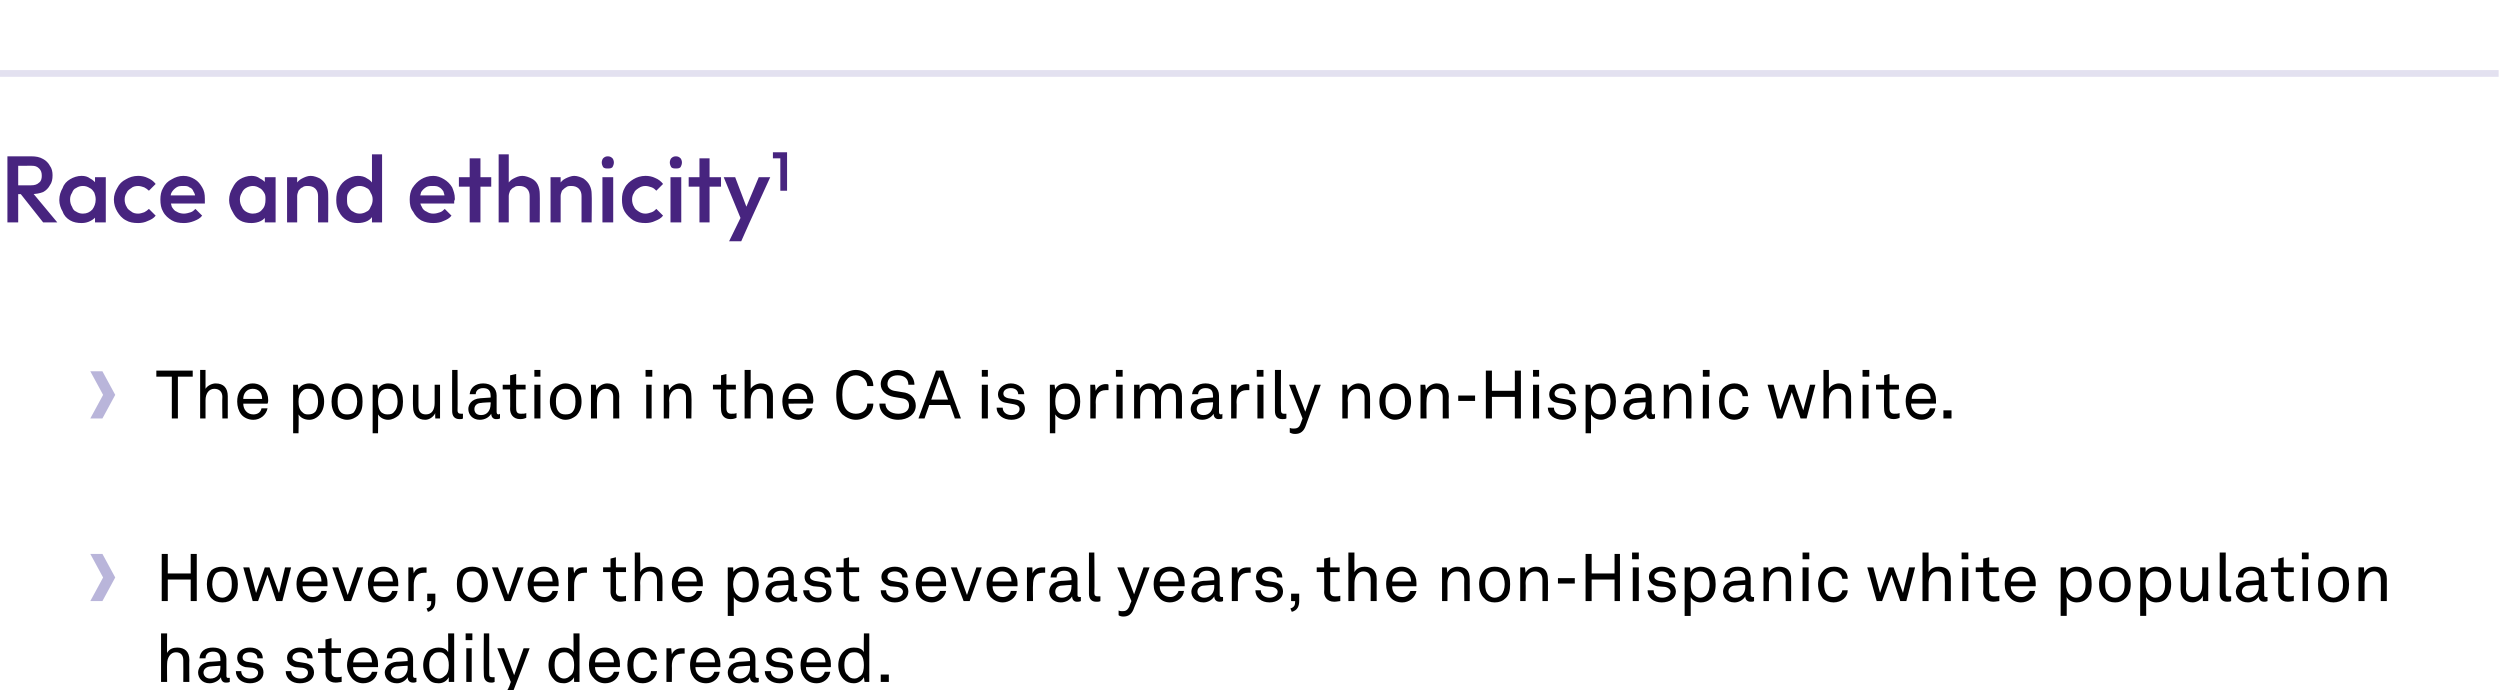 <?xml version="1.0" standalone="no"?><!DOCTYPE svg PUBLIC "-//W3C//DTD SVG 1.1//EN" "http://www.w3.org/Graphics/SVG/1.1/DTD/svg11.dtd"><svg xmlns="http://www.w3.org/2000/svg" version="1.1" width="371px" height="102.4px" viewBox="0 -19 371 102.4" style="top:-19px"><desc>Race and ethnicity1 The population in the CSA is primarily non Hispanic white. However, over the past several years, ...</desc><defs/><g class="svg-textframe-paragraphrules"><line class="svg-paragraph-ruleabove" y1="-8.1" y2="-8.1" x1="0" x2="370.8" stroke="#e3e1f0" stroke-width="1"/></g><g id="Polygon54301"><path d="m24.8 75s-.03 2.86 0 2.9c.3-.6.9-.8 1.5-.8c1.1 0 1.8.6 1.8 1.8c-.03.01 0 3.3 0 3.3h-.9s.02-3.17 0-3.2c0-.7-.3-1.2-1.1-1.2c-.8 0-1.3.8-1.3 1.7c-.03.04 0 2.7 0 2.7h-.9V75h.9zm4.6 5.8c0-.6.4-1.5 1.8-1.6c-.02.03 1.5-.1 1.5-.1c0 0 .02-.31 0-.3c0-.7-.3-1.1-1.1-1.1c-.7 0-1.1.4-1.1 1h-.9c.1-1.1.9-1.6 2-1.6c1.2 0 2 .6 2 1.7v2.5c0 .2.1.3.2.3h.3v.6c-.2.1-.4.1-.6.1c-.4 0-.7-.3-.7-.8c-.3.5-1 .9-1.7.9c-1.1 0-1.7-.8-1.7-1.6zm3.3-.7c.02 0 0-.3 0-.3c0 0-1.44.08-1.4.1c-.5 0-1.1.3-1.1.9c0 .4.3.9 1 .9c1 0 1.5-.7 1.5-1.6zm4.4 2.3c-1.2 0-2.1-.7-2.1-1.8h.8c0 .7.6 1.1 1.3 1.1c.7 0 1.2-.3 1.2-.9c0-.3-.3-.6-.8-.7l-1.1-.1c-.7-.2-1.2-.6-1.2-1.4c0-.9.8-1.5 1.9-1.5c1.1 0 1.9.6 1.9 1.6h-.8c0-.6-.5-.9-1.1-.9c-.7 0-1.1.3-1.1.8c0 .3.2.5.6.6l1.2.2c.8.1 1.3.6 1.3 1.4c0 1-.9 1.6-2 1.6zm7.4 0c-1.2 0-2.1-.7-2.1-1.8h.8c.1.7.6 1.1 1.4 1.1c.6 0 1.1-.3 1.1-.9c0-.3-.2-.6-.8-.7l-1.1-.1c-.7-.2-1.2-.6-1.2-1.4c0-.9.9-1.5 1.9-1.5c1.1 0 1.9.6 1.9 1.6h-.8c0-.6-.5-.9-1.1-.9c-.6 0-1.1.3-1.1.8c0 .3.3.5.7.6l1.2.2c.7.1 1.3.6 1.3 1.4c0 1-.9 1.6-2.1 1.6zm3.8-1.5c.04-.04 0-3 0-3h-1.1v-.7h1.1v-1.3l.9-.2v1.5h1.4v.7h-1.4v2.9c0 .5.3.7.7.7c.3 0 .6 0 .8-.1v.8c-.2 0-.5.1-.9.1c-1.1 0-1.5-.8-1.5-1.4zm3.9.7c-.4-.5-.7-1.1-.7-1.9c0-.6.2-1.1.4-1.6c.4-.6 1.1-1 2-1c1.4 0 2.2 1.1 2.2 2.4v.5h-3.7c0 .9.6 1.6 1.6 1.6c.5 0 1-.3 1.2-.9h.8c-.1 1-1 1.7-2.1 1.7c-.7 0-1.3-.3-1.7-.8zm3-2.3c0-.9-.4-1.5-1.3-1.5c-1 0-1.4.7-1.5 1.5h2.8zm1.9 1.5c0-.6.5-1.5 1.8-1.6c.04.03 1.6-.1 1.6-.1c0 0-.02-.31 0-.3c0-.7-.4-1.1-1.1-1.1c-.7 0-1.2.4-1.2 1h-.8c0-1.1.9-1.6 2-1.6c1.2 0 1.9.6 1.9 1.7v2.5c0 .2.1.3.3.3h.2v.6c-.2.1-.3.1-.5.1c-.5 0-.8-.3-.8-.8c-.3.5-.9.9-1.6.9c-1.2 0-1.8-.8-1.8-1.6zm3.4-.7c-.02 0 0-.3 0-.3c0 0-1.48.08-1.5.1c-.5 0-1 .3-1 .9c0 .4.3.9 1 .9c.9 0 1.5-.7 1.5-1.6zm3.1 1.7c-.5-.5-.8-1.2-.8-2.1c0-.8.3-1.6.8-2.1c.4-.3.9-.5 1.5-.5c.6 0 1.2.2 1.4.7c.04-.03 0-2.8 0-2.8h.9v7.2h-.8s-.02-.72 0-.7c-.3.6-.9.9-1.5.9c-.7 0-1.2-.2-1.5-.6zm2.4-.5c.5-.3.6-1 .6-1.6c0-.6-.1-1.2-.6-1.6c-.2-.2-.4-.3-.8-.3c-.5 0-.8.1-1 .4c-.4.3-.5.9-.5 1.5c0 .6.1 1.2.4 1.5c.3.3.6.5 1.1.5c.3 0 .6-.2.8-.4zm4-4.1v5h-.8v-5h.8zm.1-2.2v1h-1v-1h1zm1.7 6.1c-.05.02 0-6.1 0-6.1h.8v6c0 .4.1.5.5.5h.3v.7c-.2.1-.3.1-.5.1c-.7 0-1.1-.4-1.1-1.2zm2.2 3.2v-.7c.1.1.3.1.6.1c.3 0 .7-.1.9-.7c.04.02.3-.8.3-.8l-2-5h1l1.5 4l1.4-4h.9s-2.28 6.01-2.3 6c-.3.9-.8 1.3-1.6 1.3c-.3 0-.6-.1-.7-.2zm8.2-2.5c-.5-.5-.8-1.2-.8-2.1c0-.8.3-1.6.8-2.1c.4-.3.9-.5 1.5-.5c.6 0 1.2.2 1.4.7c.03-.03 0-2.8 0-2.8h.9v7.2h-.8s-.03-.72 0-.7c-.3.6-1 .9-1.5.9c-.7 0-1.2-.2-1.5-.6zm2.4-.5c.5-.3.6-1 .6-1.6c0-.6-.1-1.2-.6-1.6c-.2-.2-.5-.3-.8-.3c-.5 0-.8.1-1 .4c-.4.3-.5.9-.5 1.5c0 .6.1 1.2.4 1.5c.3.3.6.5 1 .5c.4 0 .7-.2.9-.4zm3.5.3c-.5-.5-.7-1.1-.7-1.9c0-.6.1-1.1.4-1.6c.4-.6 1.1-1 2-1c1.4 0 2.2 1.1 2.2 2.4v.5h-3.7c0 .9.6 1.6 1.5 1.6c.6 0 1.1-.3 1.3-.9h.8c-.1 1-1 1.7-2.1 1.7c-.7 0-1.3-.3-1.7-.8zm3-2.3c0-.9-.5-1.5-1.4-1.5c-.9 0-1.4.7-1.4 1.5h2.8zm2.7 2.5c-.5-.5-.7-1.2-.7-2.1c0-.8.2-1.5.6-1.9c.5-.5 1-.7 1.7-.7c1.3 0 2 .7 2.1 1.8h-.9c-.1-.7-.6-1.1-1.2-1.1c-.5 0-.8.2-1 .5c-.3.3-.4.8-.4 1.4c0 .6.1 1.2.4 1.5c.2.3.5.4 1 .4c.7 0 1.2-.4 1.2-1h.9c-.1 1-1 1.8-2.1 1.8c-.7 0-1.2-.2-1.6-.6zm5.1-4.6h.7s.11.87.1.9c.3-.7.9-.9 1.5-.9h.4v.8h-.4c-1.1 0-1.5.8-1.5 1.8c.03-.01 0 2.4 0 2.4h-.8v-5zm4.1 4.4c-.4-.5-.6-1.1-.6-1.9c0-.6.1-1.1.4-1.6c.3-.6 1-1 1.9-1c1.4 0 2.2 1.1 2.2 2.4v.5h-3.7c0 .9.6 1.6 1.6 1.6c.6 0 1-.3 1.2-.9h.8c-.1 1-1 1.7-2 1.7c-.8 0-1.4-.3-1.8-.8zm3.1-2.3c0-.9-.5-1.5-1.4-1.5c-.9 0-1.4.7-1.4 1.5h2.8zm1.9 1.5c0-.6.4-1.5 1.8-1.6c-.04.03 1.5-.1 1.5-.1v-.3c0-.7-.4-1.1-1.1-1.1c-.7 0-1.2.4-1.2 1h-.8c0-1.1.9-1.6 2-1.6c1.2 0 1.9.6 1.9 1.7v2.5c0 .2.1.3.3.3h.2v.6c-.1.1-.3.1-.5.1c-.5 0-.8-.3-.8-.8c-.3.5-.9.9-1.6.9c-1.2 0-1.7-.8-1.7-1.6zm3.3-.7v-.3s-1.46.08-1.5.1c-.5 0-1 .3-1 .9c0 .4.3.9 1 .9c.9 0 1.5-.7 1.5-1.6zm4.4 2.3c-1.2 0-2.2-.7-2.2-1.8h.9c0 .7.6 1.1 1.3 1.1c.6 0 1.2-.3 1.2-.9c0-.3-.3-.6-.8-.7L115 80c-.8-.2-1.3-.6-1.3-1.4c0-.9.9-1.5 1.9-1.5c1.2 0 2 .6 2 1.6h-.8c-.1-.6-.5-.9-1.2-.9c-.6 0-1.1.3-1.1.8c0 .3.3.5.7.6l1.2.2c.7.1 1.3.6 1.3 1.4c0 1-.9 1.6-2 1.6zm3.7-.8c-.4-.5-.6-1.1-.6-1.9c0-.6.1-1.1.4-1.6c.3-.6 1-1 1.9-1c1.4 0 2.2 1.1 2.2 2.4v.5h-3.7c0 .9.6 1.6 1.6 1.6c.6 0 1-.3 1.2-.9h.8c-.1 1-1 1.7-2 1.7c-.8 0-1.4-.3-1.8-.8zm3.1-2.3c0-.9-.5-1.5-1.4-1.5c-.9 0-1.4.7-1.4 1.5h2.8zm2.7 2.5c-.5-.5-.8-1.2-.8-2.1c0-.8.3-1.6.9-2.1c.3-.3.8-.5 1.4-.5c.7 0 1.3.2 1.5.7c-.04-.03 0-2.8 0-2.8h.8v7.2h-.7l-.1-.7c-.3.6-.9.9-1.5.9c-.6 0-1.1-.2-1.5-.6zm2.5-.5c.4-.3.5-1 .5-1.6c0-.6-.1-1.2-.5-1.6c-.3-.2-.5-.3-.9-.3c-.5 0-.8.1-1 .4c-.4.3-.5.9-.5 1.5c0 .6.1 1.2.5 1.5c.2.3.5.5 1 .5c.4 0 .6-.2.9-.4zm4.2-.2v1.1h-1.2v-1.1h1.2z" stroke="none" fill="#000"/></g><g id="Polygon54300"><path d="m24.9 63.2v2.9h3.4v-2.9h.9v7h-.9V67h-3.4v3.2h-.9v-7h.9zm6.5 6.6c-.5-.5-.7-1.3-.7-2.1c0-.8.2-1.5.7-2.1c.4-.3.9-.5 1.6-.5c.7 0 1.2.2 1.6.5c.5.6.7 1.3.7 2.1c0 .8-.2 1.6-.7 2.1c-.4.4-.9.6-1.6.6c-.7 0-1.2-.2-1.6-.6zm2.5-.5c.4-.4.5-.9.5-1.6c0-.7-.1-1.2-.5-1.6c-.2-.2-.5-.3-.9-.3c-.4 0-.8.1-1 .3c-.3.4-.5.9-.5 1.6c0 .7.2 1.2.5 1.6c.2.2.6.4 1 .4c.4 0 .7-.2.9-.4zm9.3-4.1l-1.3 5h-.9l-1.3-3.9l-1.4 3.9h-.8l-1.4-5h.9l1 3.8l1.3-3.8h.7l1.4 3.8l.9-3.8h.9zm1.5 4.4c-.5-.5-.7-1.1-.7-1.9c0-.6.1-1.1.4-1.6c.4-.6 1.1-1 2-1c1.4 0 2.2 1.1 2.2 2.4v.5h-3.7c0 .9.6 1.6 1.5 1.6c.6 0 1.1-.3 1.3-.9h.8c-.1 1-1 1.7-2.1 1.7c-.7 0-1.3-.3-1.7-.8zm3-2.3c0-.9-.4-1.5-1.3-1.5c-1 0-1.4.7-1.5 1.5h2.8zm1.6-2.1h.9l1.4 4.1l1.4-4.1h.9l-1.8 5h-1l-1.8-5zm5.9 4.4c-.4-.5-.6-1.1-.6-1.9c0-.6.1-1.1.4-1.6c.3-.6 1-1 1.9-1c1.4 0 2.2 1.1 2.2 2.4v.5h-3.7c0 .9.6 1.6 1.6 1.6c.6 0 1-.3 1.2-.9h.8c-.1 1-1 1.7-2 1.7c-.8 0-1.4-.3-1.8-.8zm3.1-2.3c0-.9-.5-1.5-1.4-1.5c-.9 0-1.4.7-1.4 1.5h2.8zm2.3-2.1h.7l.1.9c.2-.7.9-.9 1.5-.9h.4v.8h-.4c-1.1 0-1.5.8-1.5 1.8v2.4h-.8v-5zm2.7 6.1c.6-.2.7-.5.7-1.1c.02.04-.6 0-.6 0v-1.1h1.2s.02 1.14 0 1.1c0 .8-.3 1.4-1.1 1.6l-.2-.5zm5.2-1.5c-.6-.5-.7-1.3-.7-2.1c0-.8.1-1.5.7-2.1c.4-.3.9-.5 1.6-.5c.6 0 1.2.2 1.5.5c.6.6.8 1.3.8 2.1c0 .8-.2 1.6-.8 2.1c-.3.4-.9.6-1.5.6c-.7 0-1.2-.2-1.6-.6zm2.5-.5c.4-.4.5-.9.5-1.6c0-.7-.1-1.2-.5-1.6c-.2-.2-.5-.3-.9-.3c-.5 0-.8.1-1 .3c-.4.4-.5.9-.5 1.6c0 .7.1 1.2.5 1.6c.2.2.5.4 1 .4c.4 0 .7-.2.9-.4zm2-4.1h.9l1.5 4.1l1.4-4.1h.9l-1.9 5h-.9l-1.9-5zm6 4.4c-.5-.5-.7-1.1-.7-1.9c0-.6.2-1.1.4-1.6c.4-.6 1.1-1 2-1c1.4 0 2.2 1.1 2.2 2.4v.5h-3.7c0 .9.6 1.6 1.6 1.6c.5 0 1-.3 1.2-.9h.8c-.1 1-1 1.7-2.1 1.7c-.7 0-1.3-.3-1.7-.8zm3-2.3c0-.9-.4-1.5-1.3-1.5c-1 0-1.4.7-1.5 1.5h2.8zm2.3-2.1h.8s.07.87.1.9c.2-.7.8-.9 1.5-.9h.4v.8h-.4c-1.1 0-1.5.8-1.5 1.8v2.4h-.9v-5zm6.3 3.7v-3h-1.1v-.7h1.1v-1.3l.8-.2v1.5h1.5v.7h-1.5s.05 2.86 0 2.9c0 .5.3.7.8.7c.3 0 .6 0 .7-.1v.8c-.2 0-.4.1-.9.1c-1 0-1.4-.8-1.4-1.4zM95 63s.04 2.86 0 2.9c.3-.6 1-.8 1.6-.8c1.1 0 1.7.6 1.7 1.8c.04.01 0 3.3 0 3.3h-.8V67c0-.7-.4-1.2-1.1-1.2c-.9 0-1.4.8-1.4 1.7c.04.04 0 2.7 0 2.7h-.8V63h.8zm5.4 6.6c-.5-.5-.7-1.1-.7-1.9c0-.6.1-1.1.4-1.6c.4-.6 1.1-1 2-1c1.4 0 2.2 1.1 2.2 2.4v.5h-3.7c0 .9.6 1.6 1.5 1.6c.6 0 1.1-.3 1.3-.9h.8c-.1 1-1 1.7-2.1 1.7c-.7 0-1.3-.3-1.7-.8zm3-2.3c0-.9-.5-1.5-1.3-1.5c-1 0-1.4.7-1.5 1.5h2.8zm4.6-2.1h.8s.04.74 0 .7c.3-.5 1-.8 1.6-.8c.6 0 1.1.2 1.5.5c.4.5.7 1.2.7 2.1c0 .9-.3 1.7-.8 2.2c-.3.3-.8.5-1.4.5c-.6 0-1.3-.3-1.5-.8c-.02.02 0 2.8 0 2.8h-.9v-7.2zm3.3 4c.3-.4.4-.9.4-1.5c0-.5-.1-1.1-.4-1.5c-.2-.2-.6-.4-1.1-.4c-.3 0-.6.1-.8.3c-.4.4-.6 1-.6 1.6c0 .6.2 1.3.6 1.6c.2.2.5.4.8.4c.5 0 .9-.2 1.1-.5zm2.3-.4c0-.6.5-1.5 1.8-1.6c.05.03 1.6-.1 1.6-.1v-.3c0-.7-.4-1.1-1.1-1.1c-.7 0-1.2.4-1.2 1h-.8c0-1.1.9-1.6 2-1.6c1.2 0 1.9.6 1.9 1.7v2.5c0 .2.1.3.3.3h.2v.6c-.2.1-.3.1-.5.1c-.5 0-.8-.3-.8-.8c-.3.5-.9.9-1.6.9c-1.2 0-1.8-.8-1.8-1.6zm3.4-.7v-.3s-1.47.08-1.5.1c-.5 0-1 .3-1 .9c0 .4.3.9 1 .9c.9 0 1.5-.7 1.5-1.6zm4.4 2.3c-1.2 0-2.2-.7-2.2-1.8h.9c0 .7.6 1.1 1.3 1.1c.6 0 1.2-.3 1.2-.9c0-.3-.3-.6-.8-.7l-1.1-.1c-.8-.2-1.3-.6-1.3-1.4c0-.9.9-1.5 1.9-1.5c1.1 0 2 .6 2 1.6h-.9c0-.6-.4-.9-1.1-.9c-.6 0-1.1.3-1.1.8c0 .3.3.5.7.6l1.2.2c.7.1 1.3.6 1.3 1.4c0 1-.9 1.6-2 1.6zm3.8-1.5v-3h-1.1v-.7h1.1v-1.3l.8-.2v1.5h1.5v.7H126s.04 2.86 0 2.9c0 .5.3.7.8.7c.3 0 .5 0 .7-.1v.8c-.2 0-.4.1-.9.1c-1.1 0-1.4-.8-1.4-1.4zm7.6 1.5c-1.2 0-2.1-.7-2.1-1.8h.8c0 .7.6 1.1 1.3 1.1c.6 0 1.2-.3 1.2-.9c0-.3-.3-.6-.8-.7l-1.1-.1c-.7-.2-1.3-.6-1.3-1.4c0-.9.9-1.5 2-1.5c1.1 0 1.9.6 1.9 1.6h-.8c0-.6-.5-.9-1.1-.9c-.7 0-1.1.3-1.1.8c0 .3.2.5.6.6l1.2.2c.8.1 1.3.6 1.3 1.4c0 1-.9 1.6-2 1.6zm3.7-.8c-.4-.5-.6-1.1-.6-1.9c0-.6.1-1.1.4-1.6c.3-.6 1-1 1.9-1c1.4 0 2.2 1.1 2.2 2.4v.5h-3.6c0 .9.5 1.6 1.5 1.6c.6 0 1-.3 1.2-.9h.9c-.2 1-1.1 1.7-2.1 1.7c-.7 0-1.4-.3-1.8-.8zm3.1-2.3c0-.9-.5-1.5-1.4-1.5c-.9 0-1.4.7-1.4 1.5h2.8zm1.5-2.1h.9l1.5 4.1l1.4-4.1h.8l-1.8 5h-.9l-1.9-5zm5.9 4.4c-.4-.5-.6-1.1-.6-1.9c0-.6.1-1.1.4-1.6c.4-.6 1.1-1 2-1c1.3 0 2.2 1.1 2.2 2.4v.5h-3.7c0 .9.6 1.6 1.5 1.6c.6 0 1.1-.3 1.2-.9h.9c-.1 1-1.1 1.7-2.1 1.7c-.7 0-1.3-.3-1.8-.8zm3.1-2.3c0-.9-.5-1.5-1.4-1.5c-.9 0-1.4.7-1.4 1.5h2.8zm2.3-2.1h.8s.04.87 0 .9c.3-.7.9-.9 1.5-.9h.4v.8h-.4c-1.1 0-1.4.8-1.4 1.8c-.04-.01 0 2.4 0 2.4h-.9v-5zm3.3 3.6c0-.6.4-1.5 1.8-1.6c0 .03 1.5-.1 1.5-.1c0 0 .04-.31 0-.3c0-.7-.3-1.1-1.1-1.1c-.7 0-1.1.4-1.1 1h-.9c.1-1.1.9-1.6 2-1.6c1.2 0 2 .6 2 1.7v2.5c0 .2.1.3.3.3h.2v.6c-.2.1-.4.1-.6.1c-.4 0-.7-.3-.7-.8c-.3.5-.9.9-1.7.9c-1.1 0-1.7-.8-1.7-1.6zm3.3-.7c.04 0 0-.3 0-.3c0 0-1.42.08-1.4.1c-.5 0-1 .3-1 .9c0 .4.2.9 1 .9c.9 0 1.4-.7 1.4-1.6zm2.6 1V63h.8s.05 6.02 0 6c0 .4.2.5.5.5h.4v.7c-.2.1-.3.1-.6.1c-.7 0-1.1-.4-1.1-1.2zm4.4 3.2v-.7c.2.1.4.1.6.1c.4 0 .7-.1 1-.7c-.03.02.3-.8.3-.8l-2.1-5h1l1.5 4l1.4-4h.9s-2.25 6.01-2.3 6c-.3.9-.8 1.3-1.6 1.3c-.3 0-.6-.1-.7-.2zm5.9-2.7c-.5-.5-.7-1.1-.7-1.9c0-.6.1-1.1.4-1.6c.4-.6 1.1-1 2-1c1.4 0 2.2 1.1 2.2 2.4v.5h-3.7c0 .9.6 1.6 1.6 1.6c.5 0 1-.3 1.2-.9h.8c-.1 1-1 1.7-2.1 1.7c-.7 0-1.3-.3-1.7-.8zm3-2.3c0-.9-.4-1.5-1.3-1.5c-1 0-1.4.7-1.5 1.5h2.8zm1.9 1.5c0-.6.5-1.5 1.8-1.6c.04.03 1.6-.1 1.6-.1c0 0-.02-.31 0-.3c0-.7-.4-1.1-1.1-1.1c-.7 0-1.2.4-1.2 1h-.8c0-1.1.9-1.6 2-1.6c1.2 0 1.9.6 1.9 1.7v2.5c0 .2.1.3.3.3h.2v.6c-.2.1-.3.1-.5.1c-.5 0-.8-.3-.8-.8c-.3.5-.9.9-1.6.9c-1.2 0-1.8-.8-1.8-1.6zm3.4-.7c-.02 0 0-.3 0-.3c0 0-1.48.08-1.5.1c-.5 0-1 .3-1 .9c0 .4.3.9 1 .9c.9 0 1.5-.7 1.5-1.6zm2.6-2.9h.8s.07.87.1.9c.2-.7.8-.9 1.5-.9h.4v.8h-.4c-1.1 0-1.5.8-1.5 1.8v2.4h-.9v-5zm5.6 5.2c-1.2 0-2.1-.7-2.1-1.8h.8c0 .7.6 1.1 1.3 1.1c.6 0 1.2-.3 1.2-.9c0-.3-.3-.6-.8-.7l-1.1-.1c-.7-.2-1.3-.6-1.3-1.4c0-.9.9-1.5 2-1.5c1.1 0 1.9.6 1.9 1.6h-.8c0-.6-.5-.9-1.1-.9c-.7 0-1.1.3-1.1.8c0 .3.2.5.6.6l1.2.2c.8.1 1.3.6 1.3 1.4c0 1-.9 1.6-2 1.6zm3.1.9c.6-.2.7-.5.7-1.1c0 .04-.6 0-.6 0v-1.1h1.2v1.1c0 .8-.3 1.4-1.1 1.6l-.2-.5zm5-2.4c.04-.04 0-3 0-3h-1.1v-.7h1.1v-1.3l.9-.2v1.5h1.4v.7h-1.4v2.9c0 .5.3.7.7.7c.3 0 .6 0 .8-.1v.8c-.2 0-.5.1-.9.1c-1.1 0-1.5-.8-1.5-1.4zM201 63s-.02 2.86 0 2.9c.3-.6 1-.8 1.5-.8c1.1 0 1.8.6 1.8 1.8c-.02.01 0 3.3 0 3.3h-.9s.03-3.17 0-3.2c0-.7-.3-1.2-1.1-1.2c-.8 0-1.3.8-1.3 1.7c-.02.04 0 2.7 0 2.7h-.9V63h.9zm5.3 6.6c-.4-.5-.6-1.1-.6-1.9c0-.6.1-1.1.4-1.6c.3-.6 1-1 1.9-1c1.4 0 2.2 1.1 2.2 2.4v.5h-3.6c0 .9.5 1.6 1.5 1.6c.6 0 1-.3 1.2-.9h.9c-.2 1-1.1 1.7-2.1 1.7c-.8 0-1.4-.3-1.8-.8zm3.1-2.3c0-.9-.5-1.5-1.4-1.5c-.9 0-1.4.7-1.4 1.5h2.8zm4.6-2.1h.7s.08.77.1.8c.2-.6 1-.9 1.5-.9c1.2 0 1.8.6 1.8 1.8c.02.01 0 3.3 0 3.3h-.8s-.03-3.17 0-3.2c0-.7-.4-1.2-1.1-1.2c-.9 0-1.4.8-1.4 1.7c.02 0 0 2.7 0 2.7h-.8v-5zm6.3 4.6c-.6-.5-.8-1.3-.8-2.1c0-.8.2-1.5.8-2.1c.3-.3.9-.5 1.5-.5c.7 0 1.2.2 1.6.5c.6.6.7 1.3.7 2.1c0 .8-.1 1.6-.7 2.1c-.4.4-.9.6-1.6.6c-.6 0-1.2-.2-1.5-.6zm2.5-.5c.3-.4.5-.9.5-1.6c0-.7-.2-1.2-.5-1.6c-.2-.2-.6-.3-1-.3c-.4 0-.7.1-.9.3c-.4.4-.5.9-.5 1.6c0 .7.1 1.2.5 1.6c.2.2.5.4.9.4c.4 0 .8-.2 1-.4zm2.8-4.1h.7l.1.8c.3-.6 1-.9 1.6-.9c1.1 0 1.7.6 1.7 1.8c.04.01 0 3.3 0 3.3h-.8V67c0-.7-.4-1.2-1.1-1.2c-.9 0-1.4.8-1.4 1.7c.04 0 0 2.7 0 2.7h-.8v-5zm8.1 1.6v.8h-2.5v-.8h2.5zm2.5-3.6v2.9h3.4v-2.9h.8v7h-.8V67h-3.4v3.2h-.9v-7h.9zm7 2v5h-.9v-5h.9zm0-2.2v1h-1v-1h1zm3.4 7.4c-1.2 0-2.1-.7-2.1-1.8h.9c0 .7.5 1.1 1.3 1.1c.6 0 1.2-.3 1.2-.9c0-.3-.3-.6-.8-.7l-1.2-.1c-.7-.2-1.2-.6-1.2-1.4c0-.9.9-1.5 1.9-1.5c1.1 0 2 .6 2 1.6h-.9c0-.6-.5-.9-1.1-.9c-.6 0-1.1.3-1.1.8c0 .3.3.5.7.6l1.2.2c.7.1 1.3.6 1.3 1.4c0 1-.9 1.6-2.1 1.6zm3.4-5.2h.8s.06.74.1.7c.2-.5.9-.8 1.5-.8c.6 0 1.1.2 1.5.5c.5.5.7 1.2.7 2.1c0 .9-.2 1.7-.8 2.2c-.3.3-.8.5-1.4.5c-.6 0-1.3-.3-1.5-.8v2.8h-.9v-7.2zm3.3 4c.3-.4.4-.9.4-1.5c0-.5-.1-1.1-.4-1.5c-.2-.2-.5-.4-1-.4c-.4 0-.7.1-.9.3c-.4.4-.5 1-.5 1.6c0 .6.1 1.3.5 1.6c.2.2.5.4.9.4c.4 0 .8-.2 1-.5zm2.4-.4c0-.6.4-1.5 1.8-1.6c-.03.03 1.5-.1 1.5-.1v-.3c0-.7-.4-1.1-1.1-1.1c-.7 0-1.2.4-1.2 1h-.8c0-1.1.9-1.6 2-1.6c1.2 0 1.9.6 1.9 1.7v2.5c0 .2.2.3.3.3h.2v.6c-.1.1-.3.1-.5.1c-.5 0-.8-.3-.8-.8c-.3.5-.9.9-1.6.9c-1.2 0-1.7-.8-1.7-1.6zm3.3-.7v-.3s-1.45.08-1.5.1c-.5 0-1 .3-1 .9c0 .4.3.9 1 .9c1 0 1.5-.7 1.5-1.6zm2.7-2.9h.7s.08.77.1.8c.2-.6 1-.9 1.5-.9c1.2 0 1.8.6 1.8 1.8c.02.01 0 3.3 0 3.3h-.8s-.03-3.17 0-3.2c0-.7-.4-1.2-1.1-1.2c-.9 0-1.4.8-1.4 1.7c.02 0 0 2.7 0 2.7h-.8v-5zm6.7 0v5h-.9v-5h.9zm.1-2.2v1h-1v-1h1zm2 6.8c-.4-.5-.7-1.2-.7-2.1c0-.8.3-1.5.7-1.9c.4-.5 1-.7 1.7-.7c1.2 0 2 .7 2 1.8h-.8c-.1-.7-.6-1.1-1.3-1.1c-.4 0-.8.2-1 .5c-.3.3-.4.8-.4 1.4c0 .6.1 1.2.4 1.5c.2.3.6.4 1 .4c.7 0 1.2-.4 1.3-1h.8c0 1-.9 1.8-2.1 1.8c-.6 0-1.2-.2-1.6-.6zm13.7-4.6l-1.3 5h-.9l-1.3-3.9l-1.4 3.9h-.8l-1.4-5h.9l1 3.8l1.3-3.8h.7l1.4 3.8l.9-3.8h.9zm2-2.2v2.9c.3-.6 1-.8 1.5-.8c1.2 0 1.8.6 1.8 1.8v3.3h-.9s.05-3.17 0-3.2c0-.7-.3-1.2-1.1-1.2c-.8 0-1.3.8-1.3 1.7v2.7h-.9V63h.9zm5.9 2.2v5h-.9v-5h.9zm0-2.2v1h-1v-1h1zm2.2 5.9c.04-.04 0-3 0-3h-1.1v-.7h1.1v-1.3l.9-.2v1.5h1.4v.7h-1.4v2.9c0 .5.3.7.7.7c.3 0 .6 0 .8-.1v.8c-.2 0-.5.1-.9.1c-1.1 0-1.5-.8-1.5-1.4zm3.9.7c-.5-.5-.7-1.1-.7-1.9c0-.6.1-1.1.4-1.6c.4-.6 1.1-1 2-1c1.4 0 2.2 1.1 2.2 2.4v.5h-3.7c0 .9.6 1.6 1.6 1.6c.5 0 1-.3 1.2-.9h.8c-.1 1-1 1.7-2.1 1.7c-.7 0-1.3-.3-1.7-.8zm3-2.3c0-.9-.4-1.5-1.3-1.5c-1 0-1.4.7-1.5 1.5h2.8zm4.6-2.1h.8s.05.74 0 .7c.3-.5 1-.8 1.6-.8c.6 0 1.1.2 1.5.5c.5.5.7 1.2.7 2.1c0 .9-.2 1.7-.8 2.2c-.3.3-.8.5-1.4.5c-.6 0-1.3-.3-1.5-.8v2.8h-.9v-7.2zm3.3 4c.3-.4.4-.9.4-1.5c0-.5-.1-1.1-.4-1.5c-.2-.2-.6-.4-1-.4c-.4 0-.7.1-.9.3c-.4.4-.6 1-.6 1.6c0 .6.2 1.3.6 1.6c.2.2.5.4.9.4c.4 0 .8-.2 1-.5zm3.2.6c-.6-.5-.8-1.3-.8-2.1c0-.8.2-1.5.8-2.1c.4-.3.9-.5 1.6-.5c.6 0 1.1.2 1.5.5c.6.6.8 1.3.8 2.1c0 .8-.2 1.6-.8 2.1c-.4.4-.9.6-1.5.6c-.7 0-1.2-.2-1.6-.6zm2.5-.5c.4-.4.5-.9.5-1.6c0-.7-.1-1.2-.5-1.6c-.2-.2-.5-.3-.9-.3c-.5 0-.8.1-1 .3c-.4.4-.5.9-.5 1.6c0 .7.1 1.2.5 1.6c.2.2.5.4 1 .4c.4 0 .7-.2.9-.4zm2.8-4.1h.8s.03.74 0 .7c.2-.5 1-.8 1.6-.8c.6 0 1.1.2 1.4.5c.5.5.8 1.2.8 2.1c0 .9-.3 1.7-.8 2.2c-.3.3-.8.5-1.4.5c-.6 0-1.3-.3-1.5-.8c-.03.02 0 2.8 0 2.8h-.9v-7.2zm3.3 4c.3-.4.4-.9.4-1.5c0-.5-.1-1.1-.4-1.5c-.2-.2-.6-.4-1.1-.4c-.3 0-.6.1-.8.3c-.4.4-.6 1-.6 1.6c0 .6.2 1.3.6 1.6c.2.2.5.4.8.4c.5 0 .8-.2 1.1-.5zm2.7-.7c-.01.02 0-3.3 0-3.3h.8s.04 3.2 0 3.2c0 .8.4 1.2 1.1 1.2c.9 0 1.3-.7 1.3-1.7c.04.01 0-2.7 0-2.7h.9v5h-.8v-.8c-.2.6-.9 1-1.5 1c-1.1 0-1.8-.7-1.8-1.9zm5.8.6c.02.02 0-6.1 0-6.1h.9s-.03 6.02 0 6c0 .4.1.5.4.5h.4v.7c-.2.1-.3.1-.6.1c-.7 0-1.1-.4-1.1-1.2zm2.4-.3c0-.6.5-1.5 1.8-1.6c.04.03 1.6-.1 1.6-.1c0 0-.02-.31 0-.3c0-.7-.4-1.1-1.1-1.1c-.7 0-1.2.4-1.2 1h-.8c0-1.1.9-1.6 2-1.6c1.2 0 1.9.6 1.9 1.7v2.5c0 .2.1.3.3.3h.2v.6c-.2.1-.3.1-.5.1c-.5 0-.8-.3-.8-.8c-.3.5-.9.9-1.6.9c-1.2 0-1.8-.8-1.8-1.6zm3.4-.7c-.02 0 0-.3 0-.3c0 0-1.48.08-1.5.1c-.5 0-1 .3-1 .9c0 .4.3.9 1 .9c.9 0 1.5-.7 1.5-1.6zm2.9.8c-.03-.04 0-3 0-3H337v-.7h1.1v-1.3l.8-.2v1.5h1.5v.7h-1.5s.02 2.86 0 2.9c0 .5.3.7.8.7c.2 0 .5 0 .7-.1v.8c-.2 0-.5.1-.9.1c-1.1 0-1.4-.8-1.4-1.4zm4.4-3.7v5h-.8v-5h.8zm.1-2.2v1h-1v-1h1zm2.1 6.8c-.6-.5-.7-1.3-.7-2.1c0-.8.1-1.5.7-2.1c.4-.3.9-.5 1.6-.5c.6 0 1.2.2 1.6.5c.5.6.7 1.3.7 2.1c0 .8-.2 1.6-.7 2.1c-.4.4-1 .6-1.6.6c-.7 0-1.2-.2-1.6-.6zm2.5-.5c.4-.4.5-.9.5-1.6c0-.7-.1-1.2-.5-1.6c-.2-.2-.5-.3-.9-.3c-.4 0-.8.1-1 .3c-.3.4-.5.9-.5 1.6c0 .7.2 1.2.5 1.6c.2.2.6.4 1 .4c.4 0 .7-.2.9-.4zm2.8-4.1h.8s.06.77.1.8c.2-.6.9-.9 1.5-.9c1.2 0 1.8.6 1.8 1.8v3.3h-.9s.05-3.17 0-3.2c0-.7-.3-1.2-1-1.2c-.9 0-1.4.8-1.4 1.7v2.7h-.9v-5z" stroke="none" fill="#000"/></g><g id="Polygon54299"><path d="m15.2 70.2h-1.8l1.9-3.5l-1.9-3.5h1.8l1.9 3.5l-1.9 3.5z" stroke="none" fill="#b9b5da"/></g><g id="Polygon54298"><path d="m23.2 36.9v-.9h5.4v.9h-2.2v6.2h-.9v-6.2h-2.3zm7.3-1v2.8c.3-.5 1-.8 1.5-.8c1.2 0 1.8.7 1.8 1.9c.01-.01 0 3.3 0 3.3h-.8s-.04-3.19 0-3.2c0-.7-.4-1.2-1.2-1.2c-.8 0-1.3.7-1.3 1.7v2.7h-.8v-7.2h.8zm5.3 6.6c-.4-.5-.6-1.2-.6-1.9c0-.6.1-1.1.4-1.6c.4-.6 1-1.1 1.9-1.1c1.4 0 2.3 1.1 2.3 2.5c0 .1 0 .3-.1.5h-3.6c0 .9.6 1.6 1.5 1.6c.6 0 1.1-.3 1.2-.9h.9c-.2 1-1.1 1.7-2.1 1.7c-.7 0-1.4-.3-1.8-.8zm3.1-2.3c0-.9-.5-1.5-1.4-1.5c-.9 0-1.4.7-1.4 1.5h2.8zm4.6-2.1h.7l.1.7c.2-.6 1-.9 1.6-.9c.6 0 1.1.2 1.4.6c.5.5.8 1.2.8 2.1c0 .9-.3 1.6-.8 2.1c-.3.3-.8.6-1.4.6c-.7 0-1.3-.3-1.6-.8c.05 0 0 2.8 0 2.8h-.8v-7.2zm3.3 4c.3-.4.4-1 .4-1.5c0-.5-.1-1.1-.4-1.5c-.2-.3-.6-.4-1.1-.4c-.4 0-.6.1-.8.3c-.5.4-.6 1-.6 1.6c0 .6.1 1.2.6 1.6c.2.2.4.3.8.3c.5 0 .8-.1 1.1-.4zm3.1.6c-.5-.6-.7-1.3-.7-2.1c0-.8.2-1.5.7-2.1c.4-.3 1-.6 1.6-.6c.7 0 1.2.3 1.6.6c.6.6.7 1.3.7 2.1c0 .8-.1 1.5-.7 2.1c-.4.3-.9.6-1.6.6c-.6 0-1.2-.3-1.6-.6zm2.6-.5c.3-.4.5-.9.5-1.6c0-.7-.2-1.2-.5-1.6c-.2-.2-.6-.3-1-.3c-.4 0-.7.1-.9.3c-.4.4-.5.9-.5 1.6c0 .7.1 1.2.5 1.6c.2.2.5.3.9.3c.4 0 .8-.1 1-.3zm2.8-4.1h.7s.09.72.1.7c.2-.6.9-.9 1.5-.9c.7 0 1.2.2 1.5.6c.5.5.7 1.2.7 2.1c0 .9-.2 1.6-.7 2.1c-.4.3-.9.6-1.5.6c-.6 0-1.2-.3-1.5-.8c.03 0 0 2.8 0 2.8h-.8v-7.2zm3.2 4c.4-.4.5-1 .5-1.5c0-.5-.1-1.1-.4-1.5c-.3-.3-.6-.4-1.1-.4c-.4 0-.6.1-.9.3c-.4.4-.5 1-.5 1.6c0 .6.1 1.2.5 1.6c.3.2.5.3.9.3c.5 0 .8-.1 1-.4zm2.8-.7c-.05 0 0-3.3 0-3.3h.8v3.2c0 .7.3 1.2 1.1 1.2c.9 0 1.3-.7 1.3-1.7v-2.7h.8v5h-.7s-.05-.8 0-.8c-.3.6-.9 1-1.5 1c-1.1 0-1.8-.7-1.8-1.9zm5.8.6c-.02 0 0-6.1 0-6.1h.8s.03 6 0 6c0 .3.1.5.5.5h.3v.7c-.1.1-.3.1-.5.1c-.7 0-1.1-.4-1.1-1.2zm2.4-.3c0-.6.4-1.5 1.8-1.6l1.5-.1s.04-.33 0-.3c0-.7-.3-1.1-1.1-1.1c-.7 0-1.1.4-1.1.9h-.9c.1-1 .9-1.6 2-1.6c1.2 0 2 .7 2 1.8v2.4c0 .3.1.4.3.4c0 0 .1 0 .2-.1v.7c-.2.1-.4.1-.6.1c-.4 0-.7-.3-.7-.8c-.3.5-.9.9-1.7.9c-1.1 0-1.7-.8-1.7-1.6zm3.3-.7c.04-.02 0-.3 0-.3c0 0-1.42.06-1.4.1c-.5 0-1 .3-1 .9c0 .4.2.9 1 .9c.9 0 1.4-.7 1.4-1.6zm2.9.7c.03.04 0-2.9 0-2.9h-1.1v-.7h1.1v-1.4l.9-.2v1.6h1.4v.7h-1.4s-.02 2.84 0 2.8c0 .6.2.8.7.8c.3 0 .6 0 .8-.1v.7c-.2.1-.5.2-.9.2c-1.1 0-1.5-.8-1.5-1.5zm4.5-3.6v5h-.9v-5h.9zm0-2.2v1h-.9v-1h.9zm2.2 6.8c-.6-.6-.8-1.3-.8-2.1c0-.8.2-1.5.8-2.1c.4-.3.9-.6 1.5-.6c.7 0 1.2.3 1.6.6c.6.6.8 1.3.8 2.1c0 .8-.2 1.5-.8 2.1c-.4.3-.9.6-1.6.6c-.6 0-1.1-.3-1.5-.6zm2.5-.5c.4-.4.5-.9.5-1.6c0-.7-.1-1.2-.5-1.6c-.2-.2-.5-.3-1-.3c-.4 0-.7.1-.9.3c-.4.4-.5.9-.5 1.6c0 .7.1 1.2.5 1.6c.2.2.5.3.9.3c.5 0 .8-.1 1-.3zm2.8-4.1h.7s.12.75.1.8c.3-.6 1-1 1.6-1c1.1 0 1.8.7 1.8 1.9c-.04-.01 0 3.3 0 3.3h-.9v-3.2c0-.7-.3-1.2-1.1-1.2c-.8 0-1.3.7-1.3 1.7c-.04-.02 0 2.7 0 2.7h-.9v-5zm9 0v5h-.8v-5h.8zm.1-2.2v1h-1v-1h1zm1.7 2.2h.7s.11.75.1.8c.3-.6 1-1 1.6-1c1.1 0 1.7.7 1.7 1.9c.05-.01 0 3.3 0 3.3h-.8v-3.2c0-.7-.3-1.2-1.1-1.2c-.8 0-1.4.7-1.4 1.7c.05-.02 0 2.7 0 2.7h-.8v-5zm8.5 3.6c-.04.04 0-2.9 0-2.9h-1.2v-.7h1.2v-1.4l.8-.2v1.6h1.4v.7h-1.4v2.8c0 .6.3.8.7.8c.3 0 .6 0 .8-.1v.7c-.2.1-.5.2-.9.2c-1.1 0-1.4-.8-1.4-1.5zm4.4-5.8v2.8c.3-.5 1-.8 1.5-.8c1.2 0 1.8.7 1.8 1.9v3.3h-.9s.05-3.19 0-3.2c0-.7-.3-1.2-1.1-1.2c-.8 0-1.3.7-1.3 1.7v2.7h-.9v-7.2h.9zm5.3 6.6c-.4-.5-.6-1.2-.6-1.9c0-.6.1-1.1.4-1.6c.4-.6 1-1.1 1.9-1.1c1.4 0 2.3 1.1 2.3 2.5c0 .1 0 .3-.1.5H117c0 .9.5 1.6 1.5 1.6c.6 0 1.1-.3 1.2-.9h.9c-.2 1-1.1 1.7-2.1 1.7c-.7 0-1.4-.3-1.8-.8zm3.1-2.3c0-.9-.5-1.5-1.4-1.5c-.9 0-1.4.7-1.4 1.5h2.8zm5.2 2.3c-.7-.7-.9-1.8-.9-2.9c0-1.1.2-2.2.9-2.9c.6-.5 1.3-.8 2-.8c1.4 0 2.6 1 2.6 2.4h-.9c0-.9-.8-1.6-1.7-1.6c-.5 0-1 .2-1.3.6c-.6.6-.7 1.5-.7 2.3c0 .7.1 1.7.7 2.3c.3.3.8.5 1.3.5c1 0 1.7-.6 1.7-1.5h.9c0 1.4-1.2 2.4-2.6 2.4c-.7 0-1.4-.3-2-.8zm8.3.8c-1.6 0-2.8-1-2.8-2.4h.9c0 .9.8 1.5 1.9 1.5c.9 0 1.6-.4 1.6-1.2c0-.6-.3-1-1.1-1.1l-1.2-.2c-1-.2-1.9-.8-1.9-1.9c0-1.2 1.2-2.1 2.5-2.1c1.4 0 2.5.9 2.5 2.2h-.9c0-.9-.6-1.4-1.6-1.4c-.9 0-1.5.5-1.5 1.3c0 .6.5.9 1 1l1.2.2c1.2.1 2 .9 2 2c0 1.3-1.2 2.1-2.6 2.1zm7.7-2.2h-3.1l-.7 2h-.9l2.6-7.1h1.1l2.6 7.1h-.9l-.7-2zm-.3-.8l-1.3-3.4l-1.2 3.4h2.5zm5.9-2.2v5h-.9v-5h.9zm0-2.2v1h-.9v-1h.9zm3.5 7.4c-1.2 0-2.2-.7-2.2-1.8h.9c0 .7.6 1.1 1.3 1.1c.6 0 1.2-.3 1.2-.9c0-.4-.3-.6-.8-.7l-1.1-.2c-.8-.1-1.3-.5-1.3-1.3c0-.9.9-1.6 1.9-1.6c1.1 0 2 .7 2 1.6h-.9c0-.5-.4-.9-1.1-.9c-.6 0-1.1.3-1.1.8c0 .4.3.6.7.7l1.2.2c.7.1 1.3.6 1.3 1.4c0 1-.9 1.6-2 1.6zm5.7-5.2h.7s.08.72.1.7c.2-.6.9-.9 1.5-.9c.7 0 1.2.2 1.5.6c.5.5.7 1.2.7 2.1c0 .9-.2 1.6-.7 2.1c-.4.3-.9.6-1.5.6c-.6 0-1.2-.3-1.5-.8c.02 0 0 2.8 0 2.8h-.8v-7.2zm3.2 4c.4-.4.5-1 .5-1.5c0-.5-.1-1.1-.5-1.5c-.2-.3-.5-.4-1-.4c-.4 0-.7.1-.9.3c-.4.4-.5 1-.5 1.6c0 .6.1 1.2.5 1.6c.2.2.5.3.9.3c.5 0 .8-.1 1-.4zm2.8-4h.7s.12.85.1.9c.3-.7.9-1 1.5-1c.2 0 .3 0 .4.1v.8h-.4c-1.1 0-1.5.8-1.5 1.8c.04-.03 0 2.4 0 2.4h-.8v-5zm4.8 0v5h-.9v-5h.9zm0-2.2v1h-1v-1h1zm1.7 2.2h.8s.05.71 0 .7c.3-.6.9-.9 1.5-.9c.7 0 1.3.4 1.5 1c.3-.6.9-1 1.6-1c1.1 0 1.7.8 1.7 1.9c-.01-.01 0 3.3 0 3.3h-.9s.04-3.2 0-3.2c0-.7-.2-1.2-1-1.2c-.8 0-1.2.7-1.2 1.5c-.03.03 0 2.9 0 2.9h-.9s.03-3.17 0-3.2c0-.7-.2-1.2-1-1.2c-.7 0-1.2.7-1.2 1.5c-.02.03 0 2.9 0 2.9h-.9v-5zm8.4 3.6c0-.6.4-1.5 1.8-1.6l1.5-.1s.04-.33 0-.3c0-.7-.3-1.1-1.1-1.1c-.7 0-1.1.4-1.1.9h-.9c.1-1 .9-1.6 2-1.6c1.2 0 2 .7 2 1.8v2.4c0 .3.1.4.3.4c0 0 .1 0 .2-.1v.7c-.2.1-.4.1-.6.1c-.4 0-.7-.3-.7-.8c-.3.5-.9.9-1.7.9c-1.1 0-1.7-.8-1.7-1.6zm3.3-.7c.04-.02 0-.3 0-.3c0 0-1.42.06-1.4.1c-.5 0-1 .3-1 .9c0 .4.2.9 1 .9c.9 0 1.4-.7 1.4-1.6zm2.7-2.9h.8s.03.85 0 .9c.3-.7.9-1 1.5-1c.2 0 .3 0 .4.1v.8h-.4c-1.1 0-1.5.8-1.5 1.8c.05-.03 0 2.4 0 2.4h-.8v-5zm4.8 0v5h-.9v-5h.9zm0-2.2v1h-1v-1h1zm1.7 6.1c.01 0 0-6.1 0-6.1h.9s-.04 6 0 6c0 .3.1.5.4.5h.4v.7c-.2.1-.3.1-.6.1c-.7 0-1.1-.4-1.1-1.2zm2.2 3.2v-.7c.2.1.4.1.6.1c.4 0 .8-.1 1-.7l.3-.8l-2-5h.9l1.5 4l1.4-4h.9s-2.22 5.99-2.2 6c-.3.9-.8 1.3-1.6 1.3c-.4 0-.6-.1-.8-.2zm7.8-7.1h.7l.1.8c.3-.6 1-1 1.6-1c1.1 0 1.7.7 1.7 1.9c.04-.01 0 3.3 0 3.3h-.8v-3.2c0-.7-.4-1.2-1.1-1.2c-.9 0-1.4.7-1.4 1.7c.04-.02 0 2.7 0 2.7h-.8v-5zm6.3 4.6c-.6-.6-.8-1.3-.8-2.1c0-.8.2-1.5.8-2.1c.4-.3.9-.6 1.5-.6c.7 0 1.2.3 1.6.6c.6.6.8 1.3.8 2.1c0 .8-.2 1.5-.8 2.1c-.4.3-.9.6-1.6.6c-.6 0-1.1-.3-1.5-.6zm2.5-.5c.4-.4.5-.9.5-1.6c0-.7-.1-1.2-.5-1.6c-.2-.2-.5-.3-1-.3c-.4 0-.7.1-.9.3c-.4.4-.5.9-.5 1.6c0 .7.1 1.2.5 1.6c.2.2.5.3.9.3c.5 0 .8-.1 1-.3zm2.8-4.1h.7s.12.75.1.8c.3-.6 1-1 1.6-1c1.1 0 1.8.7 1.8 1.9c-.04-.01 0 3.3 0 3.3h-.9v-3.2c0-.7-.3-1.2-1.1-1.2c-.8 0-1.3.7-1.3 1.7c-.04-.02 0 2.7 0 2.7h-.9v-5zm8.1 1.6v.8h-2.5v-.8h2.5zm2.5-3.7v3h3.4v-3h.9v7.1h-.9v-3.2h-3.4v3.2h-.9V36h.9zm7 2.1v5h-.9v-5h.9zm0-2.2v1h-.9v-1h.9zm3.5 7.4c-1.2 0-2.2-.7-2.2-1.8h.9c0 .7.6 1.1 1.3 1.1c.6 0 1.2-.3 1.2-.9c0-.4-.3-.6-.8-.7l-1.1-.2c-.8-.1-1.3-.5-1.3-1.3c0-.9.9-1.6 1.9-1.6c1.1 0 2 .7 2 1.6h-.9c0-.5-.4-.9-1.1-.9c-.6 0-1.1.3-1.1.8c0 .4.3.6.7.7l1.2.2c.7.1 1.3.6 1.3 1.4c0 1-.9 1.6-2 1.6zm3.4-5.2h.7s.08.72.1.7c.2-.6.9-.9 1.5-.9c.7 0 1.2.2 1.5.6c.5.5.7 1.2.7 2.1c0 .9-.2 1.6-.7 2.1c-.4.3-.9.6-1.5.6c-.6 0-1.2-.3-1.5-.8c.02 0 0 2.8 0 2.8h-.8v-7.2zm3.2 4c.4-.4.5-1 .5-1.5c0-.5-.1-1.1-.5-1.5c-.2-.3-.5-.4-1-.4c-.4 0-.7.1-.9.3c-.4.4-.5 1-.5 1.6c0 .6.1 1.2.5 1.6c.2.2.5.3.9.3c.5 0 .8-.1 1-.4zm2.4-.4c0-.6.4-1.5 1.8-1.6l1.5-.1s.03-.33 0-.3c0-.7-.3-1.1-1.1-1.1c-.7 0-1.1.4-1.1.9h-.9c.1-1 .9-1.6 2-1.6c1.2 0 2 .7 2 1.8v2.4c0 .3.1.4.2.4c.1 0 .2 0 .3-.1v.7c-.2.1-.4.1-.6.1c-.4 0-.7-.3-.7-.8c-.3.5-1 .9-1.7.9c-1.1 0-1.7-.8-1.7-1.6zm3.3-.7c.03-.02 0-.3 0-.3c0 0-1.43.06-1.4.1c-.5 0-1 .3-1 .9c0 .4.2.9 1 .9c.9 0 1.4-.7 1.4-1.6zm2.7-2.9h.7l.1.8c.3-.6 1-1 1.6-1c1.1 0 1.7.7 1.7 1.9c.04-.01 0 3.3 0 3.3h-.8v-3.2c0-.7-.4-1.2-1.1-1.2c-.9 0-1.4.7-1.4 1.7c.04-.02 0 2.7 0 2.7h-.8v-5zm6.7 0v5h-.9v-5h.9zm.1-2.2v1h-1v-1h1zm2.1 6.7c-.5-.4-.7-1.1-.7-2c0-.8.2-1.5.6-2c.4-.4 1-.7 1.7-.7c1.2 0 2 .8 2 1.9h-.8c-.1-.7-.6-1.1-1.2-1.1c-.5 0-.9.2-1.1.5c-.3.3-.4.8-.4 1.4c0 .6.1 1.1.4 1.5c.3.3.6.4 1.1.4c.6 0 1.1-.4 1.2-1.1h.9c-.1 1.1-1 1.9-2.1 1.9c-.7 0-1.3-.3-1.6-.7zm13.6-4.5l-1.3 5h-.9l-1.3-3.9l-1.4 3.9h-.8l-1.4-5h.9l1 3.8l1.3-3.8h.8l1.3 3.8l1-3.8h.8zm2-2.2s.02 2.84 0 2.8c.3-.5 1-.8 1.5-.8c1.2 0 1.8.7 1.8 1.9c.02-.01 0 3.3 0 3.3h-.8s-.03-3.19 0-3.2c0-.7-.4-1.2-1.1-1.2c-.9 0-1.4.7-1.4 1.7c.02.02 0 2.7 0 2.7h-.8v-7.2h.8zm5.9 2.2v5h-.9v-5h.9zm.1-2.2v1h-1v-1h1zm2.2 5.8c-.04.04 0-2.9 0-2.9h-1.2v-.7h1.2v-1.4l.8-.2v1.6h1.4v.7h-1.4v2.8c0 .6.3.8.7.8c.3 0 .6 0 .8-.1v.7c-.2.1-.5.2-.9.2c-1.1 0-1.4-.8-1.4-1.5zm3.8.8c-.4-.5-.6-1.2-.6-1.9c0-.6.1-1.1.4-1.6c.3-.6 1-1.1 1.9-1.1c1.4 0 2.2 1.1 2.2 2.5v.5h-3.7c0 .9.6 1.6 1.6 1.6c.6 0 1-.3 1.2-.9h.8c-.1 1-1 1.7-2 1.7c-.8 0-1.4-.3-1.8-.8zm3.1-2.3c0-.9-.5-1.5-1.4-1.5c-.9 0-1.4.7-1.4 1.5h2.8zm3.1 1.7v1.2h-1.2v-1.2h1.2z" stroke="none" fill="#000"/></g><g id="Polygon54297"><path d="m15.2 43.1h-1.8l1.9-3.5l-1.9-3.5h1.8l1.9 3.5l-1.9 3.5z" stroke="none" fill="#b9b5da"/></g><g id="Polygon54296"><path d="m2.2 9.8V8.5h2.4c.5 0 .9-.1 1.2-.4c.3-.2.4-.6.4-1c0-.5-.1-.8-.4-1.1c-.3-.3-.6-.4-1.1-.4H2.2V4.2h2.5c.6 0 1.2.1 1.7.4c.4.2.8.6 1 1c.3.4.4.9.4 1.4c0 .6-.1 1.1-.4 1.5c-.2.4-.6.8-1 1c-.5.2-1.1.3-1.7.3c.03.04-2.5 0-2.5 0zM1.1 14V4.2h1.6v9.8H1.1zm5.3 0L3 9.7l1.5-.5l4 4.8H6.4zm5.7.1c-.6 0-1.2-.1-1.7-.4c-.5-.3-.9-.7-1.1-1.3c-.3-.5-.5-1.1-.5-1.7c0-.7.2-1.3.5-1.8c.2-.6.6-1 1.1-1.3c.5-.3 1.1-.5 1.7-.5c.5 0 .9.1 1.3.4c.4.2.7.5 1 .9c.2.4.3.8.3 1.3v1.9c0 .5-.1.9-.3 1.3c-.2.4-.6.7-1 .9c-.4.2-.8.3-1.3.3zm.2-1.4c.6 0 1-.2 1.4-.6c.3-.4.5-.9.5-1.5c0-.4-.1-.7-.2-1c-.2-.3-.4-.6-.7-.7c-.3-.2-.6-.3-1-.3c-.4 0-.7.1-1 .3c-.3.1-.5.4-.6.7c-.2.3-.3.6-.3 1c0 .4.1.8.3 1.1c.1.3.3.6.6.7c.3.2.6.3 1 .3zm1.8 1.3v-1.8l.3-1.6l-.3-1.7V7.3h1.6v6.7h-1.6zm6.4.1c-.7 0-1.3-.1-1.8-.4c-.6-.3-1-.8-1.3-1.3c-.3-.5-.5-1.1-.5-1.8c0-.6.2-1.2.5-1.7c.3-.6.7-1 1.3-1.3c.5-.3 1.1-.5 1.8-.5c.5 0 1 .1 1.4.3c.5.2.9.5 1.2.9l-1 1c-.2-.2-.5-.4-.7-.5c-.3-.1-.6-.2-.9-.2c-.4 0-.8.1-1 .3c-.3.2-.6.4-.7.7c-.2.3-.3.6-.3 1c0 .4.1.8.3 1.1c.1.3.4.5.7.7c.2.2.6.3 1 .3c.3 0 .6-.1.9-.2c.2-.1.5-.3.7-.5l1 1c-.3.4-.7.6-1.2.8c-.4.2-.9.3-1.4.3zm6.8 0c-.7 0-1.3-.1-1.8-.4c-.5-.3-1-.7-1.3-1.3c-.3-.5-.4-1.1-.4-1.8c0-.6.1-1.2.4-1.7c.3-.6.7-1 1.3-1.3c.5-.3 1.1-.5 1.7-.5c.7 0 1.2.2 1.7.5c.5.3.8.7 1.1 1.2c.3.5.4 1 .4 1.7v.7h-5.6V10h4.8s-.62.46-.6.5c0-.5-.1-.8-.3-1.1c-.1-.3-.3-.5-.6-.6c-.2-.2-.5-.2-.9-.2c-.4 0-.7 0-1 .2c-.3.2-.5.4-.7.7c-.2.3-.2.7-.2 1.1c0 .4.1.8.2 1.1c.2.3.4.6.7.7c.3.2.7.3 1.1.3c.3 0 .7-.1 1-.2c.3-.1.5-.3.7-.5l1 1c-.3.4-.7.6-1.2.8c-.5.2-1 .3-1.5.3zm10 0c-.6 0-1.2-.1-1.7-.4c-.5-.3-.8-.7-1.1-1.3c-.3-.5-.5-1.1-.5-1.7c0-.7.2-1.3.5-1.8c.3-.6.6-1 1.1-1.3c.5-.3 1.1-.5 1.7-.5c.5 0 .9.1 1.3.4c.4.2.8.5 1 .9c.2.4.3.8.3 1.3v1.9c0 .5-.1.9-.3 1.3c-.2.4-.5.7-.9.9c-.4.2-.9.3-1.4.3zm.2-1.4c.6 0 1.1-.2 1.4-.6c.4-.4.5-.9.5-1.5c0-.4 0-.7-.2-1c-.2-.3-.4-.6-.7-.7c-.3-.2-.6-.3-1-.3c-.3 0-.7.1-1 .3c-.2.1-.5.4-.6.7c-.2.3-.3.6-.3 1c0 .4.1.8.3 1.1c.1.3.4.6.6.7c.3.2.7.3 1 .3zm1.8 1.3v-1.8l.3-1.6l-.3-1.7V7.3h1.6v6.7h-1.6zm7.9 0v-3.9c0-.4-.1-.8-.4-1.1c-.3-.3-.7-.4-1.1-.4c-.3 0-.6 0-.8.2c-.3.1-.4.3-.6.5c-.1.3-.2.5-.2.8l-.6-.3c0-.5.1-1 .4-1.4c.2-.4.5-.7.9-.9c.4-.2.8-.4 1.3-.4c.5 0 1 .2 1.4.4c.4.3.7.6.9 1c.2.4.3.8.3 1.3c.03-.01 0 4.2 0 4.2h-1.5zm-4.6 0V7.3h1.5v6.7h-1.5zm10.5.1c-.6 0-1.1-.1-1.6-.4c-.5-.3-.9-.7-1.2-1.3c-.3-.5-.4-1.1-.4-1.7c0-.7.1-1.3.4-1.8c.3-.6.7-1 1.2-1.3c.5-.3 1-.5 1.6-.5c.5 0 1 .1 1.4.4c.4.2.7.5.9.9c.3.4.4.8.4 1.3v1.9c0 .5-.1.9-.4 1.3c-.2.4-.5.7-.9.9c-.4.2-.9.3-1.4.3zm.3-1.4c.3 0 .7-.1 1-.3c.3-.1.5-.4.6-.7c.2-.3.3-.7.3-1.1c0-.4-.1-.7-.3-1c-.1-.3-.3-.6-.6-.7c-.3-.2-.7-.3-1-.3c-.4 0-.7.1-1 .3c-.3.1-.5.4-.7.7c-.2.3-.2.6-.2 1c0 .4 0 .8.2 1.1c.2.3.4.6.7.7c.3.2.6.3 1 .3zm3.3 1.3h-1.5v-1.8l.2-1.6l-.2-1.7v-5h1.5V14zm7.6.1c-.6 0-1.2-.1-1.8-.4c-.5-.3-.9-.7-1.2-1.3c-.4-.5-.5-1.1-.5-1.8c0-.6.1-1.2.4-1.7c.4-.6.8-1 1.3-1.3c.5-.3 1.1-.5 1.8-.5c.6 0 1.1.2 1.6.5c.5.3.9.7 1.2 1.2c.2.5.4 1 .4 1.7c0 .1 0 .2-.1.3v.4h-5.5V10h4.7s-.59.46-.6.5c0-.5-.1-.8-.2-1.1c-.2-.3-.4-.5-.6-.6c-.3-.2-.6-.2-1-.2c-.4 0-.7 0-1 .2c-.3.2-.5.4-.7.7c-.1.3-.2.7-.2 1.1c0 .4.1.8.3 1.1c.1.3.4.6.7.7c.3.2.6.3 1 .3c.4 0 .7-.1 1-.2c.3-.1.5-.3.7-.5l1 1c-.3.4-.7.6-1.2.8c-.4.2-.9.3-1.5.3zm5.4-.1V4.5h1.6v9.5h-1.6zm-1.6-5.3V7.3h4.8v1.4h-4.8zM78.6 14v-3.9c0-.4-.1-.8-.4-1.1c-.3-.3-.7-.4-1.1-.4c-.3 0-.6 0-.8.2c-.3.1-.4.3-.6.5c-.1.3-.2.5-.2.8l-.6-.3c0-.5.1-1 .4-1.4c.2-.4.5-.7.9-.9c.4-.2.8-.4 1.3-.4c.5 0 1 .2 1.4.4c.4.2.7.5.9.9c.2.4.3.9.3 1.4c.03-.01 0 4.2 0 4.2h-1.5zM74 14V3.9h1.5V14H74zm12.3 0v-3.9c0-.4-.1-.8-.4-1.1c-.3-.3-.7-.4-1.1-.4c-.3 0-.6 0-.8.2c-.2.1-.4.3-.6.5c-.1.3-.2.5-.2.8l-.6-.3c0-.5.2-1 .4-1.4c.2-.4.5-.7.9-.9c.4-.2.9-.4 1.3-.4c.5 0 1 .2 1.4.4c.4.3.7.6.9 1c.2.4.3.8.3 1.3c.05-.01 0 4.2 0 4.2h-1.5zm-4.6 0V7.3h1.5v6.7h-1.5zm7.7 0V7.3h1.6v6.7h-1.6zm.8-8c-.3 0-.5 0-.7-.2c-.1-.2-.2-.4-.2-.7c0-.2.1-.5.2-.6c.2-.2.4-.3.7-.3c.3 0 .5.1.7.3c.1.1.2.4.2.6c0 .3-.1.5-.2.7c-.2.2-.4.2-.7.2zm5.6 8.1c-.7 0-1.3-.1-1.8-.4c-.5-.3-1-.8-1.3-1.3c-.3-.5-.4-1.1-.4-1.8c0-.6.1-1.2.4-1.7c.3-.6.8-1 1.3-1.3c.5-.3 1.1-.5 1.8-.5c.5 0 1 .1 1.4.3c.5.2.9.5 1.2.9l-1 1c-.2-.2-.4-.4-.7-.5c-.3-.1-.6-.2-.9-.2c-.4 0-.7.1-1 .3c-.3.2-.6.4-.7.7c-.2.3-.3.6-.3 1c0 .4.1.8.3 1.1c.1.3.4.5.7.7c.3.2.6.3 1 .3c.3 0 .6-.1.9-.2c.3-.1.5-.3.7-.5l1 1c-.3.4-.7.6-1.2.8c-.4.2-.9.3-1.4.3zm3.7-.1V7.3h1.6v6.7h-1.6zm.8-8c-.3 0-.5 0-.7-.2c-.1-.2-.2-.4-.2-.7c0-.2.1-.5.2-.6c.2-.2.4-.3.7-.3c.3 0 .5.1.7.3c.1.1.2.4.2.6c0 .3-.1.5-.2.7c-.2.2-.4.2-.7.2zm3.5 8V4.5h1.5v9.5h-1.5zm-1.6-5.3V7.3h4.8v1.4h-4.8zm8 5.4l-2.8-6.8h1.7l1.9 5h-.5l2.1-5h1.7l-3.1 6.8h-1zm-2 2.7l2.1-4.3l.9 1.6l-1.2 2.7h-1.8zm7.6-7.5V3.6h1v5.7h-1zm-1.1-4.8v-.9h2v.9h-2z" stroke="none" fill="#47247f"/></g></svg>